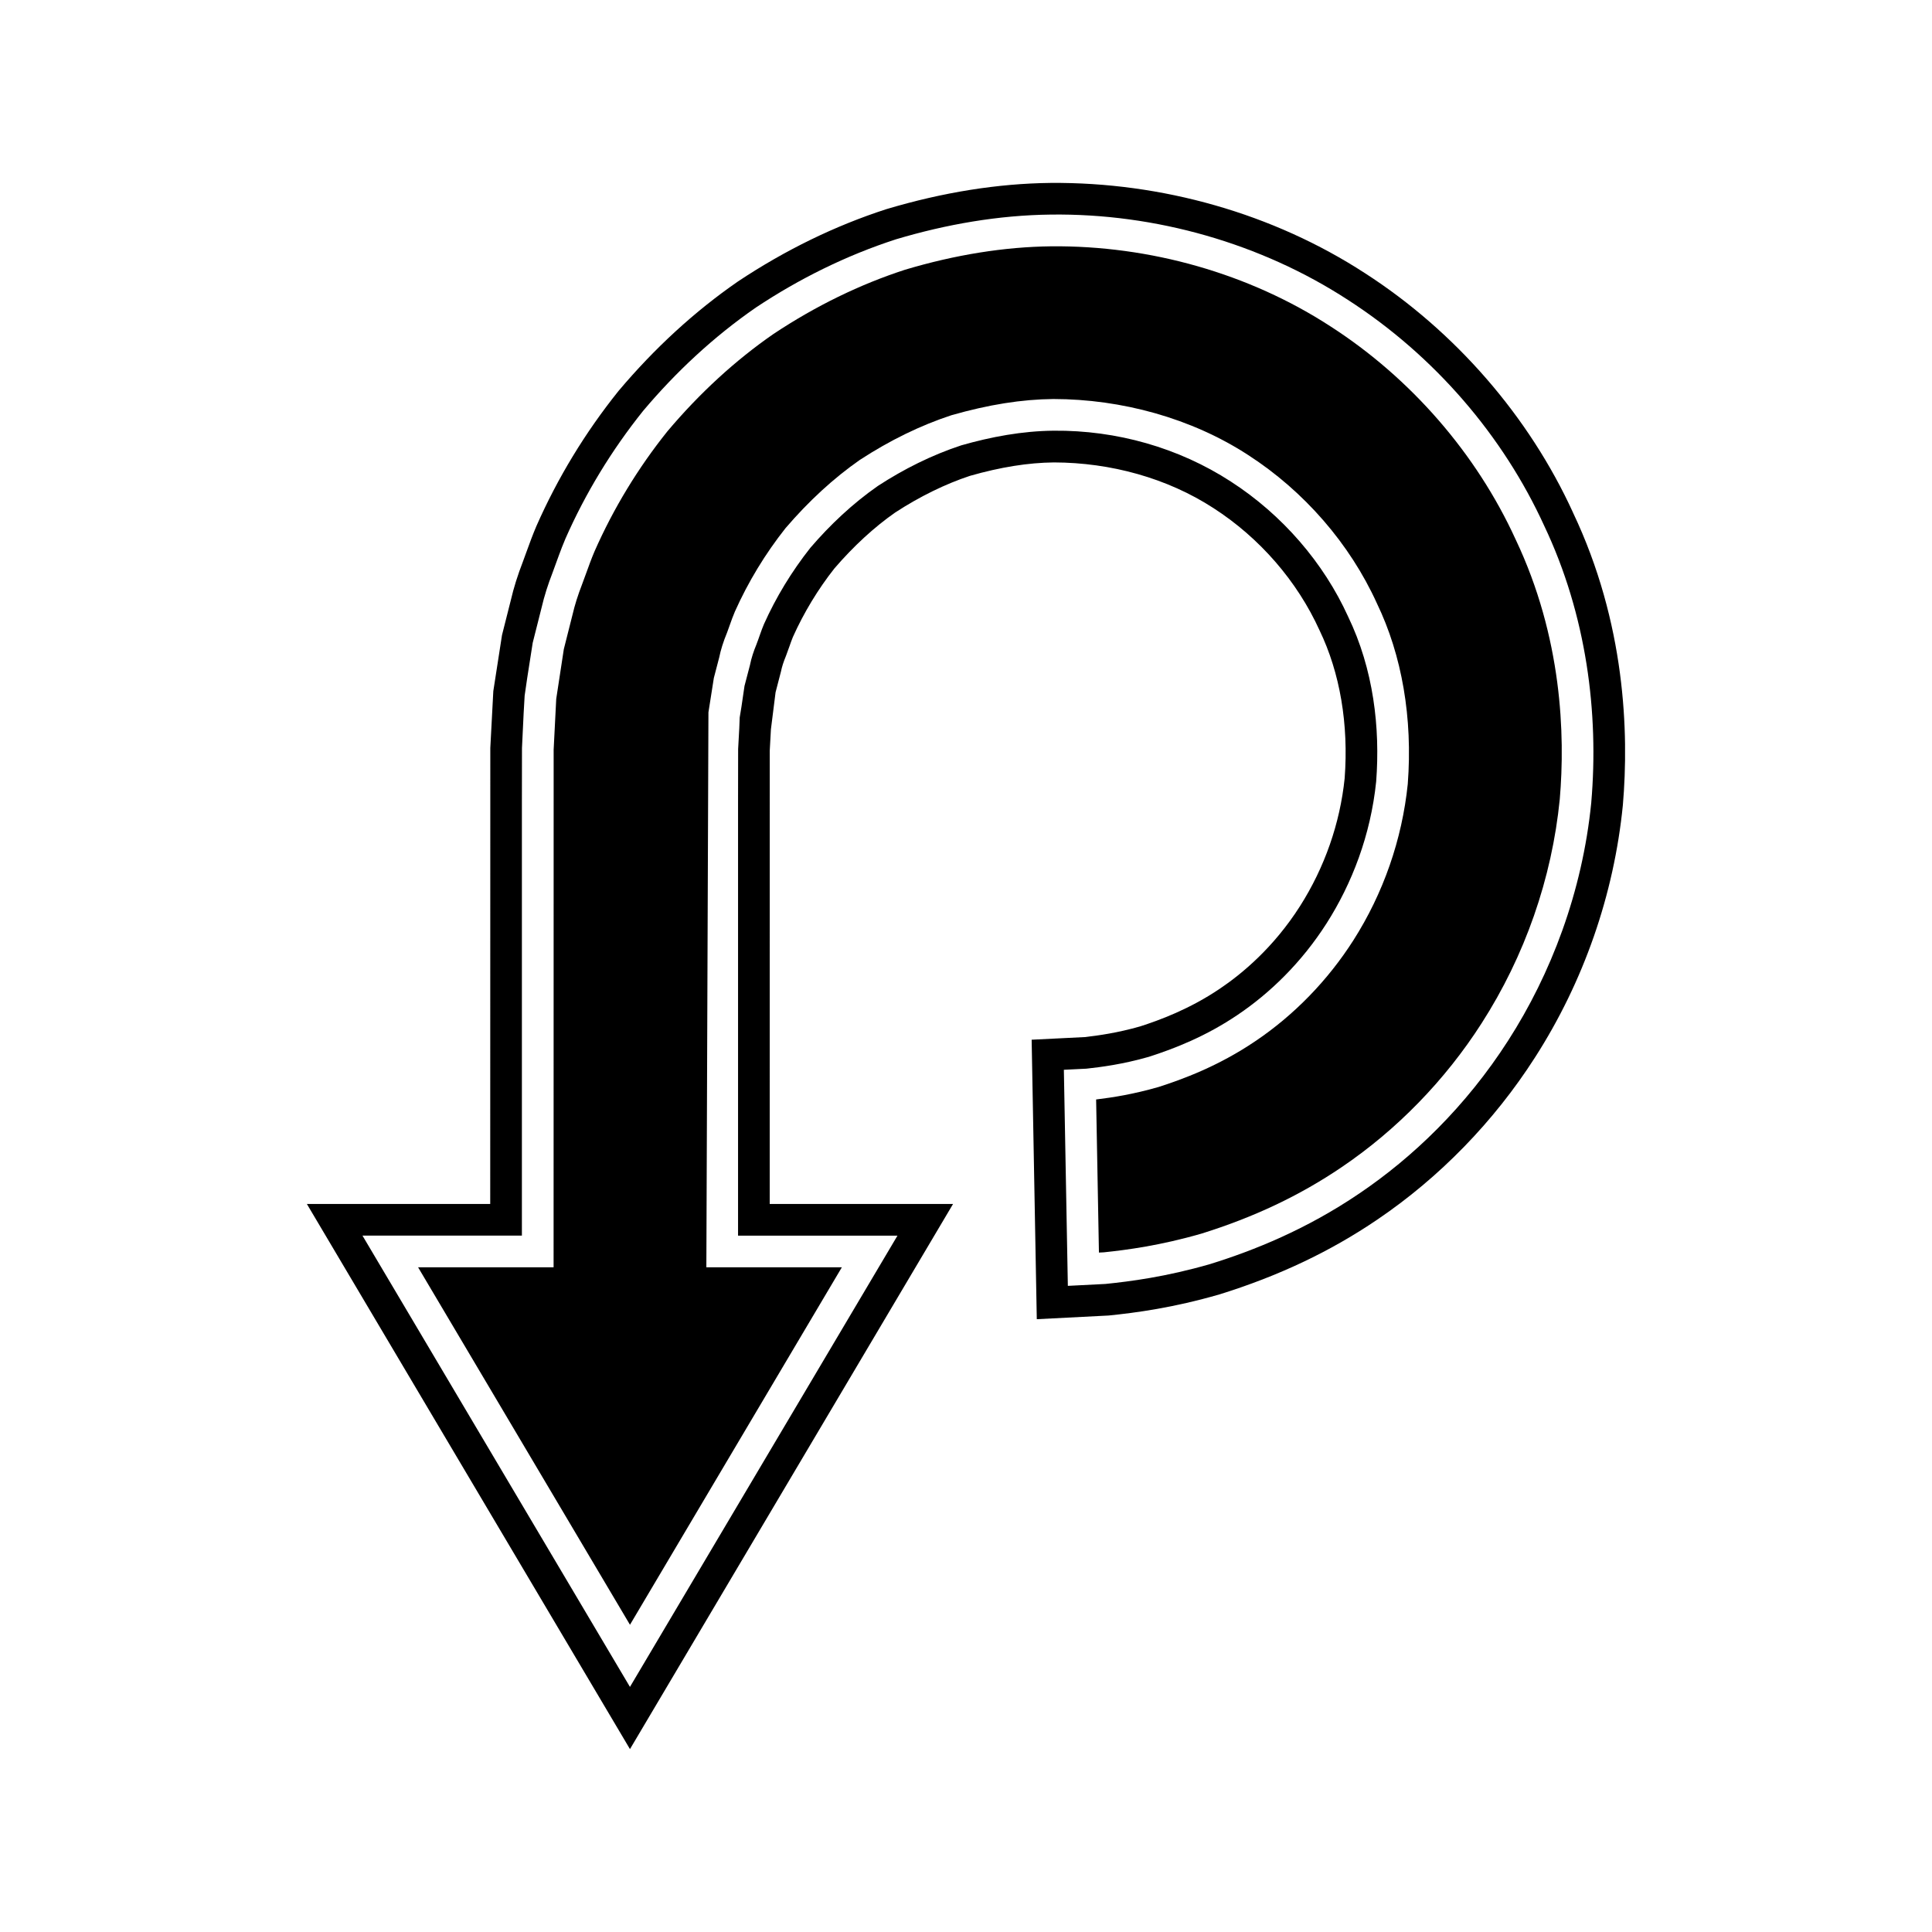 <?xml version="1.0" encoding="UTF-8"?>
<!-- Uploaded to: SVG Repo, www.svgrepo.com, Generator: SVG Repo Mixer Tools -->
<svg fill="#000000" width="800px" height="800px" version="1.1" viewBox="144 144 512 512" xmlns="http://www.w3.org/2000/svg">
 <g>
  <path d="m496.65 230.53c-21.598-14.055-47.934-21.496-74.051-21.254-12.398 0.141-25.43 2.227-38.734 6.199-11.918 3.863-23.711 9.605-34.859 17.012-10.098 6.981-19.602 15.695-28.125 25.805-7.766 9.688-14.312 20.449-19.324 31.828-0.809 1.891-1.535 3.902-2.262 5.914l-1.016 2.762c-1.145 2.957-1.973 5.598-2.57 8.172l-2.289 9.066-2.012 13.18-0.684 13.438-0.016 137.2h-35.906l56.148 94.73 56.148-94.73h-35.906l0.551-147.07 1.434-9.113 1.441-5.512c0.352-1.816 1.066-4.109 2.082-6.566 0.188-0.48 0.414-1.141 0.652-1.809 0.438-1.246 0.883-2.492 1.406-3.711 3.531-7.887 8.023-15.281 13.414-22.102 6.234-7.269 12.781-13.258 19.676-18.074 7.996-5.215 16.09-9.152 24.273-11.848 9.922-2.836 18.656-4.215 27.031-4.301 18.137 0.023 36.598 5.086 51.582 14.816 14.859 9.582 27 23.562 34.16 39.34 6.648 13.777 9.508 30.391 8.18 47.852-1.508 14.742-6.484 28.996-14.414 41.438-6.754 10.594-15.727 19.832-25.953 26.711-9.871 6.688-19.387 10.145-25.688 12.168-6.633 1.902-12.031 2.762-16.535 3.301l0.746 40.574 1.305-0.066c6.086-0.633 14.957-1.805 25.836-4.949 13.895-4.324 26.113-10.102 37.191-17.625 14.613-9.879 27.426-23.055 37.07-38.113 11.477-17.859 18.641-38.391 20.723-59.395 1.457-17.035 0.617-42.918-11.703-68.852-10.387-22.734-27.77-42.73-49.004-56.418z"/>
  <path d="m560.87 279.85c-11.648-25.504-31.227-48.035-55.098-63.426-24.328-15.824-53.867-24.199-83.383-23.949-13.949 0.16-28.527 2.481-43.52 6.961-13.559 4.391-26.73 10.801-39.289 19.145-11.453 7.914-22.066 17.637-31.676 29.039-8.809 10.988-16.117 23.004-21.754 35.801-0.969 2.262-1.812 4.574-2.648 6.879l-0.918 2.516c-1.402 3.613-2.461 7.004-3.199 10.195l-2.348 9.289-2.305 14.859-0.797 15.07-0.023 120.83h-48.59l85.625 144.47 85.625-144.47h-48.59l0.008-120.11 0.312-5.676 1.234-9.809 1.434-5.519c0.242-1.203 0.648-2.488 1.309-4.09 0.32-0.824 0.617-1.66 0.91-2.5 0.316-0.902 0.625-1.797 0.941-2.547 2.91-6.488 6.68-12.695 10.992-18.16 5.094-5.93 10.59-10.973 16.109-14.824 6.559-4.273 13.336-7.578 19.812-9.719 8.137-2.324 15.426-3.488 22.27-3.559 15.07 0.039 30.027 4.156 42.297 12.121 12.203 7.871 22.145 19.305 28.074 32.355 5.449 11.301 7.746 24.945 6.664 39.246-1.223 11.93-5.32 23.648-11.848 33.895-6.977 10.949-15.363 17.902-21.188 21.824-8.105 5.488-16.109 8.391-21.168 10.02-5.996 1.715-11.016 2.41-14.625 2.828l-14.121 0.699 1.363 74.066 19.059-0.977c7.211-0.738 17.051-2.035 29.375-5.602 15.66-4.867 29.336-11.348 41.785-19.801 16.473-11.141 30.93-25.992 41.789-42.953 12.902-20.074 20.957-43.176 23.309-66.922 1.637-19.223 0.672-48.277-13.211-77.492zm4.84 76.77c-2.363 23.84-10.75 45.586-22.008 63.102-11.273 17.598-25.395 31.047-39.426 40.531-14.062 9.551-27.961 15.133-39.574 18.738-11.73 3.394-21.273 4.609-27.742 5.269-6.504 0.332-9.969 0.508-9.969 0.508l-1.055-57.262s2.082-0.105 5.984-0.297c3.867-0.426 9.551-1.141 16.527-3.137 6.879-2.207 15.152-5.445 23.566-11.141 8.391-5.648 16.855-13.742 23.562-24.262 6.688-10.492 11.664-23.32 13.125-37.555 1.082-14.246-0.684-29.711-7.453-43.742-6.422-14.141-17.344-26.902-31.086-35.77-13.746-8.922-30.219-13.617-46.926-13.461-8.371 0.086-16.566 1.617-24.492 3.883-7.848 2.586-15.238 6.293-22.094 10.758-6.723 4.691-12.66 10.301-17.891 16.391-4.977 6.305-9.102 13.098-12.285 20.199-0.762 1.781-1.32 3.641-2.016 5.434-0.738 1.781-1.34 3.602-1.715 5.477l-1.441 5.512c-0.273 1.871-0.547 3.734-0.82 5.586l-0.453 2.762-0.109 2.801c-0.102 1.859-0.203 3.707-0.305 5.539-0.008 4.859-0.016 9.66-0.023 14.395v53.824 60.758h42.25l-70.895 119.59-70.887-119.6h42.25v-60.758-53.824c0.008-4.809 0.016-9.691 0.023-14.629 0.148-3.062 0.293-6.133 0.441-9.227l0.266-4.652 0.676-4.652c0.484-3.098 0.969-6.223 1.461-9.359 0.777-3.078 1.559-6.172 2.344-9.281 0.723-3.133 1.715-6.199 2.887-9.223 1.133-3.035 2.172-6.121 3.457-9.125 5.273-11.961 12.191-23.375 20.59-33.852 8.648-10.262 18.625-19.594 29.898-27.387 11.41-7.578 23.875-13.777 37.102-18.062 13.297-3.969 27.141-6.391 41.027-6.551 27.746-0.359 55.734 7.648 78.711 22.594 23.031 14.848 41.184 36.109 52.039 59.871 11.25 23.688 14.5 49.633 12.477 73.285z"/>
 </g>
</svg>